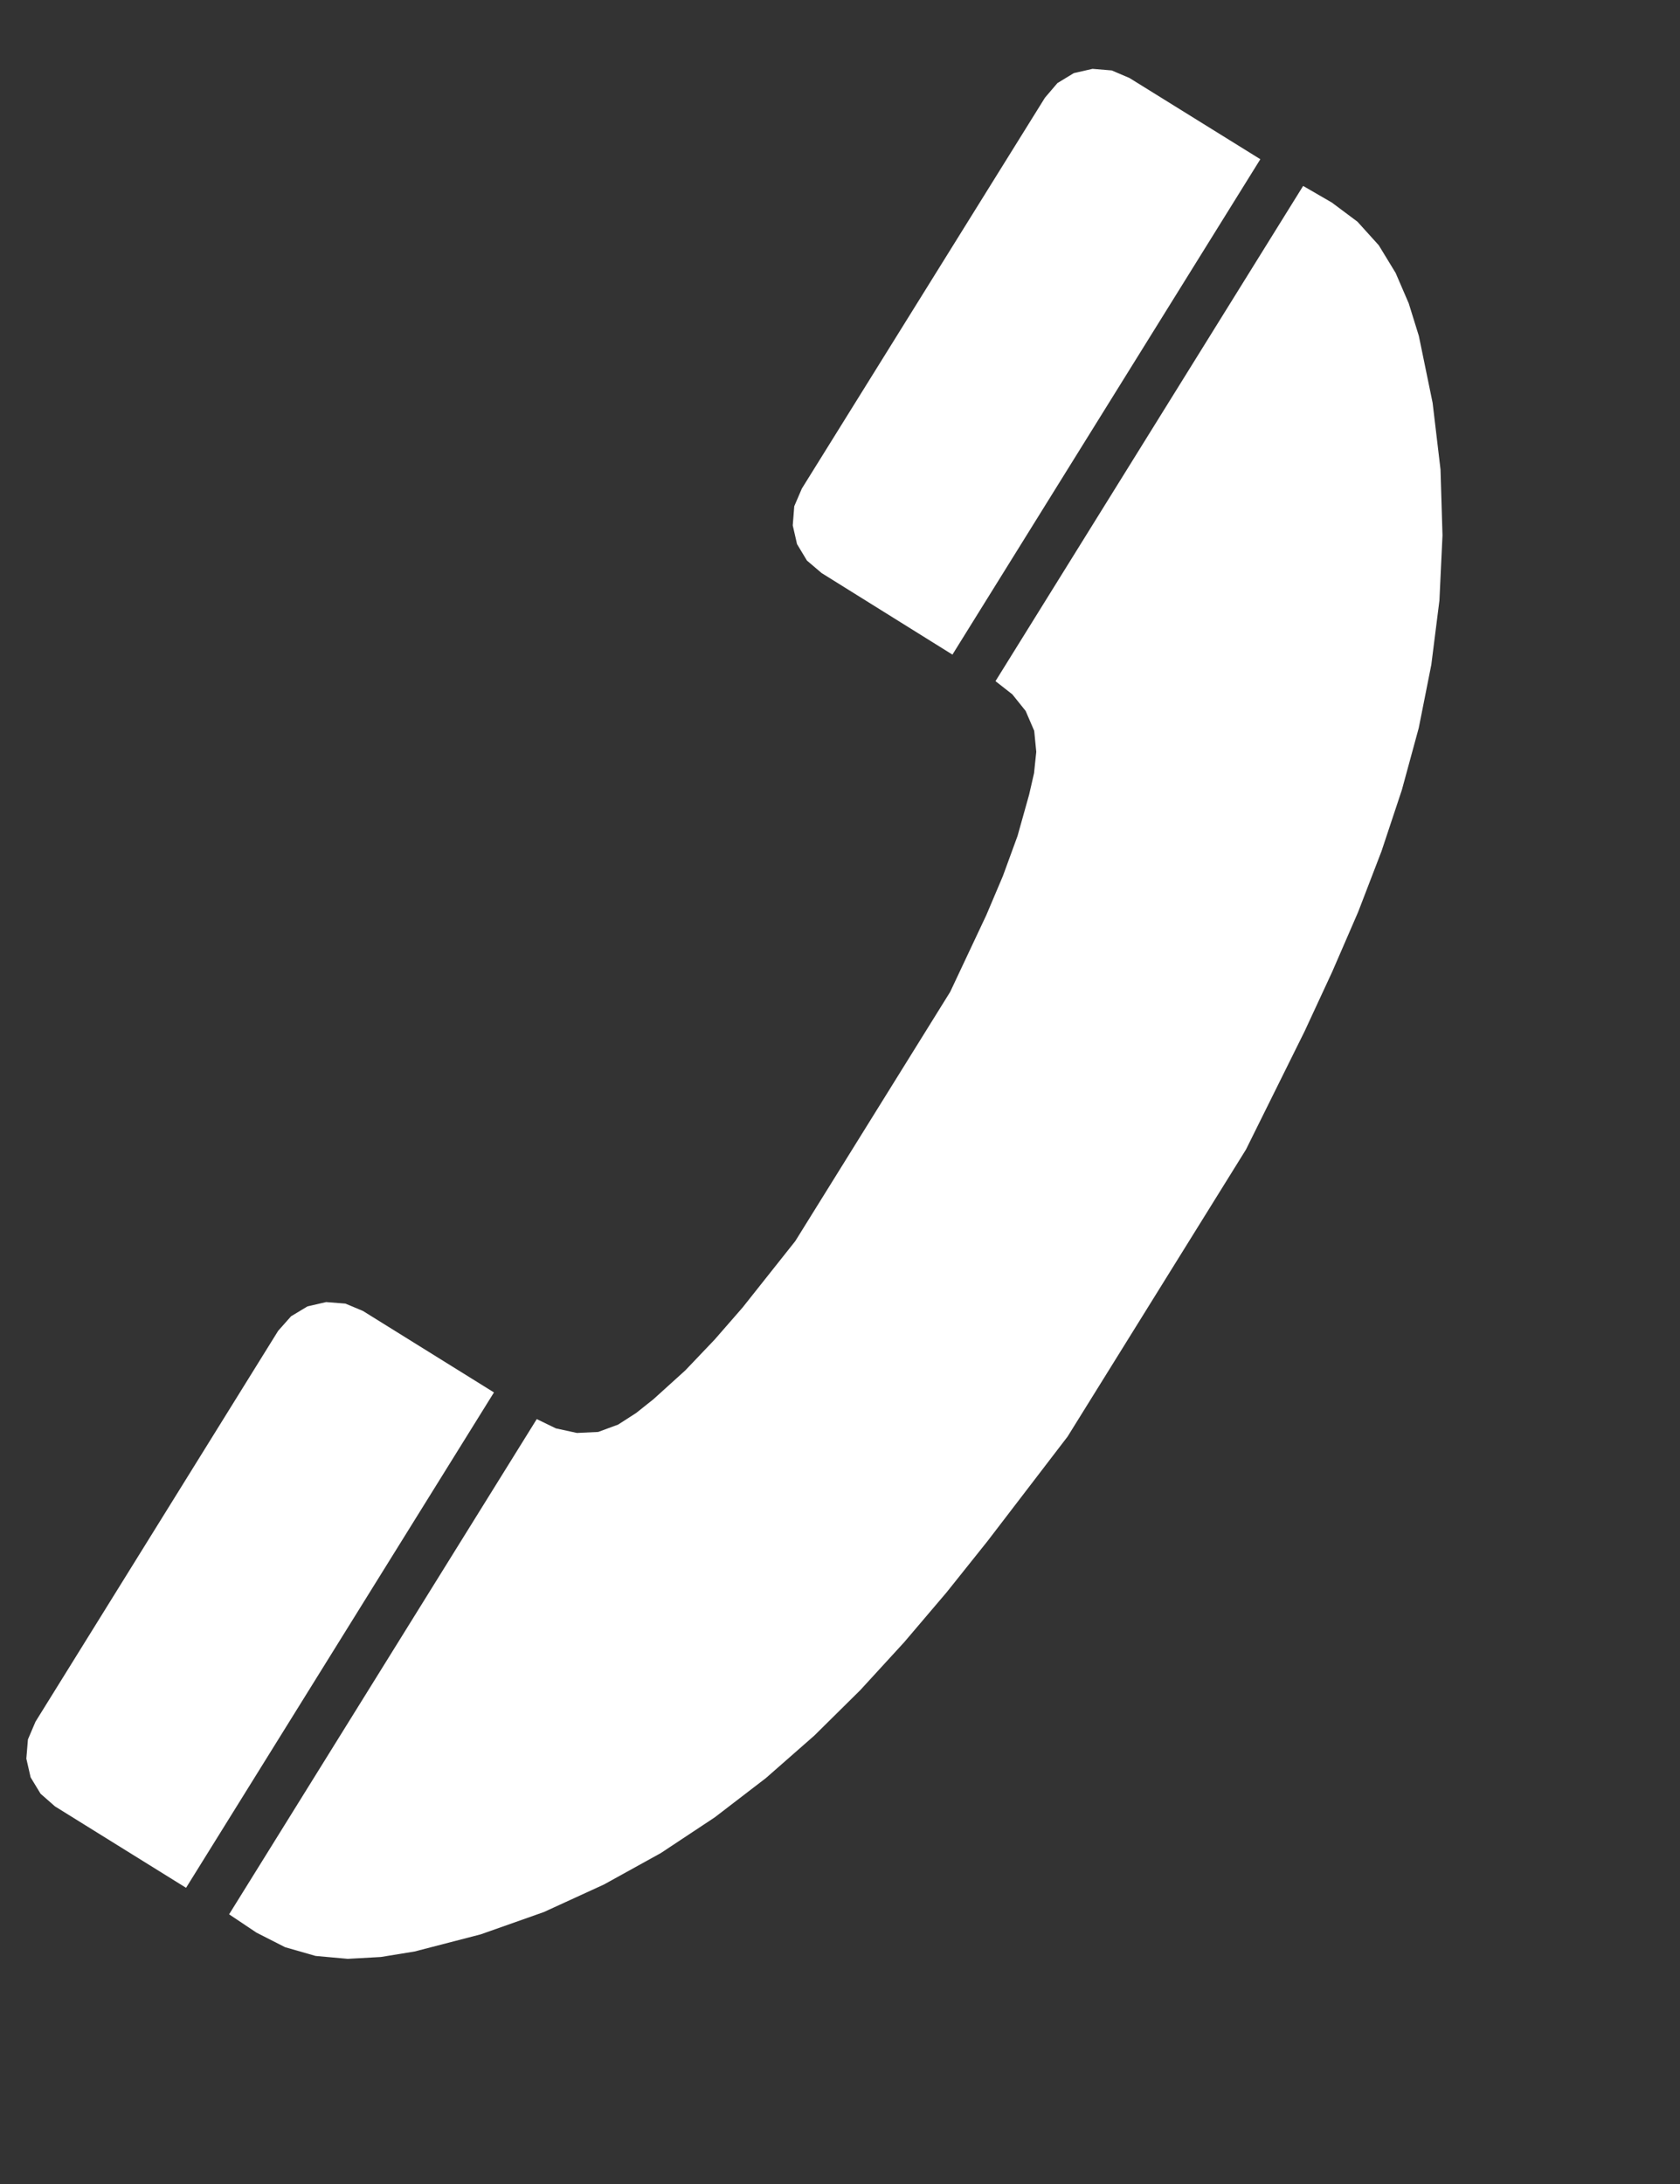 <?xml version="1.0" encoding="utf-8"?>
<!-- Generator: Adobe Illustrator 14.0.0, SVG Export Plug-In . SVG Version: 6.00 Build 43363)  -->
<!DOCTYPE svg PUBLIC "-//W3C//DTD SVG 1.1//EN" "http://www.w3.org/Graphics/SVG/1.1/DTD/svg11.dtd">
<svg version="1.1" id="Layer_1" xmlns="http://www.w3.org/2000/svg" xmlns:xlink="http://www.w3.org/1999/xlink" x="0px" y="0px"
	 width="40px" height="52px" viewBox="213 95.5 40 52" enable-background="new 213 95.5 40 52" xml:space="preserve">
<rect x="213" y="95.5" width="40" height="52" fill="#333333" stroke="none"/>
<polygon fill="#FFFFFF" points="232.092,107.132 237.88,97.826 238.177,97.478 238.567,97.241 239.013,97.139 239.47,97.177 
	239.892,97.357 243.008,99.291 235.677,111.086 232.562,109.144 232.213,108.847 231.977,108.455 231.875,108.01 231.911,107.553 
	"/>
<polygon fill="#FFFFFF" points="236.702,111.718 244.027,99.927 244.711,100.323 245.321,100.779 245.828,101.34 246.229,101.998 
	246.541,102.722 246.782,103.498 247.11,105.092 247.298,106.679 247.345,108.247 247.272,109.796 247.079,111.326 246.78,112.831 
	246.378,114.307 245.893,115.767 245.337,117.213 244.719,118.638 244.062,120.055 242.666,122.87 238.419,129.704 236.511,132.195 
	235.538,133.413 234.527,134.602 233.485,135.739 232.388,136.824 231.237,137.834 230.018,138.77 228.735,139.62 227.378,140.37 
	225.949,141.025 224.446,141.556 222.872,141.964 222.069,142.095 221.28,142.139 220.514,142.07 219.788,141.862 219.106,141.515 
	218.455,141.079 225.78,129.288 226.235,129.509 226.737,129.618 227.243,129.594 227.717,129.419 228.146,129.143 228.557,128.816 
	229.316,128.129 230.017,127.393 230.681,126.631 231.936,125.049 235.624,119.115 236.484,117.288 236.879,116.356 
	237.227,115.404 237.504,114.416 237.62,113.909 237.673,113.401 237.624,112.9 237.42,112.427 237.103,112.032 "/>
<polygon fill="#FFFFFF" points="213.845,136.493 219.623,127.186 219.93,126.84 220.322,126.604 220.765,126.502 221.223,126.538 
	221.641,126.713 224.761,128.653 217.43,140.448 214.309,138.509 213.966,138.208 213.729,137.818 213.627,137.372 213.665,136.915 
	"/>
</svg>
